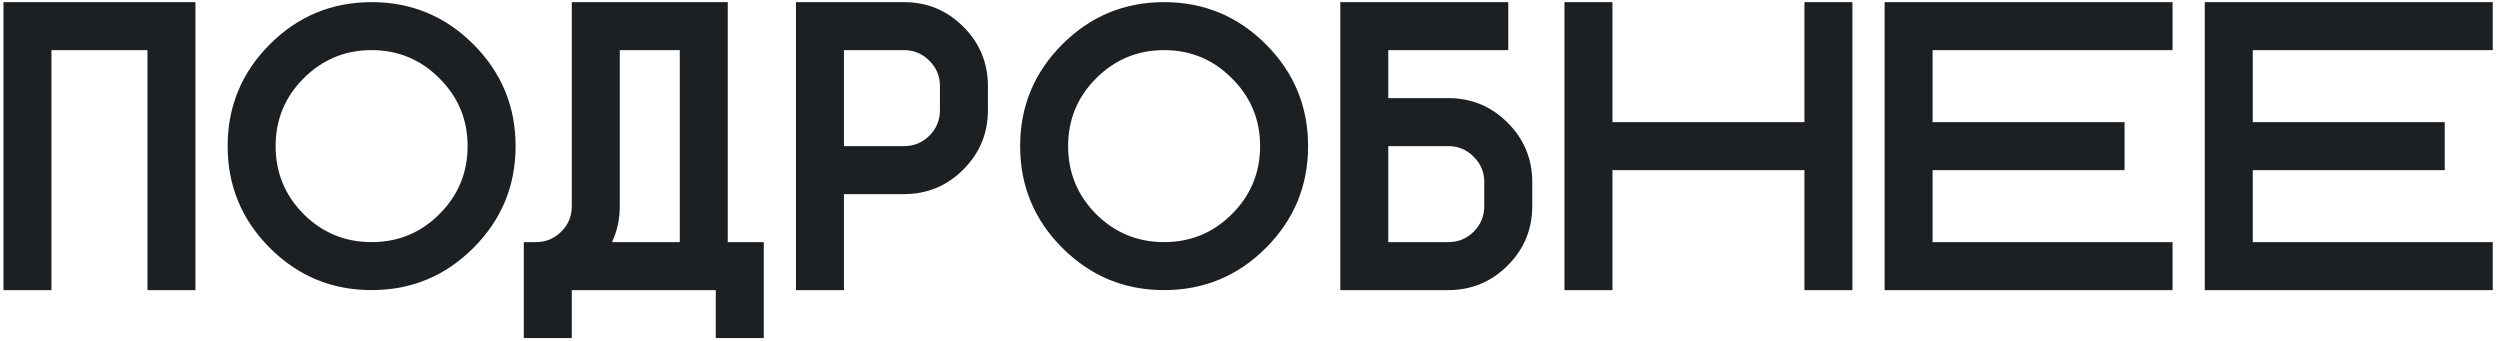 <?xml version="1.0" encoding="UTF-8"?> <svg xmlns="http://www.w3.org/2000/svg" width="293" height="40" viewBox="0 0 293 40" fill="none"><path d="M22.906 34H17.281V5.875H6.031V34H0.406V0.25H22.906V34ZM43.554 34C38.898 34 34.921 32.352 31.624 29.055C28.327 25.758 26.679 21.781 26.679 17.125C26.679 12.469 28.327 8.492 31.624 5.195C34.921 1.898 38.898 0.25 43.554 0.25C48.21 0.25 52.187 1.898 55.483 5.195C58.78 8.492 60.429 12.469 60.429 17.125C60.429 21.781 58.78 25.758 55.483 29.055C52.187 32.352 48.21 34 43.554 34ZM43.554 28.375C46.663 28.375 49.312 27.281 51.499 25.094C53.702 22.891 54.804 20.234 54.804 17.125C54.804 14.016 53.702 11.367 51.499 9.18C49.312 6.977 46.663 5.875 43.554 5.875C40.444 5.875 37.788 6.977 35.585 9.18C33.398 11.367 32.304 14.016 32.304 17.125C32.304 20.234 33.398 22.891 35.585 25.094C37.788 27.281 40.444 28.375 43.554 28.375ZM85.295 28.375H89.514V39.625H83.889V34H67.014V39.625H61.389V28.375H62.818C63.975 28.375 64.967 27.961 65.795 27.133C66.608 26.32 67.014 25.328 67.014 24.156V0.25H85.295V28.375ZM79.67 28.375V5.875H72.639V24.156C72.639 25.688 72.334 27.094 71.725 28.375H79.67ZM105.942 0.25C108.661 0.25 110.982 1.211 112.903 3.133C114.825 5.055 115.786 7.375 115.786 10.094V12.906C115.786 15.625 114.825 17.945 112.903 19.867C110.982 21.789 108.661 22.75 105.942 22.75H98.911V34H93.286V0.25H105.942ZM110.161 10.094C110.161 8.922 109.747 7.93 108.919 7.117C108.107 6.289 107.114 5.875 105.942 5.875H98.911V17.125H105.942C107.114 17.125 108.107 16.719 108.919 15.906C109.747 15.078 110.161 14.078 110.161 12.906V10.094ZM136.434 34C131.777 34 127.801 32.352 124.504 29.055C121.207 25.758 119.559 21.781 119.559 17.125C119.559 12.469 121.207 8.492 124.504 5.195C127.801 1.898 131.777 0.25 136.434 0.25C141.09 0.25 145.067 1.898 148.363 5.195C151.66 8.492 153.309 12.469 153.309 17.125C153.309 21.781 151.66 25.758 148.363 29.055C145.067 32.352 141.09 34 136.434 34ZM136.434 28.375C139.543 28.375 142.192 27.281 144.379 25.094C146.582 22.891 147.684 20.234 147.684 17.125C147.684 14.016 146.582 11.367 144.379 9.18C142.192 6.977 139.543 5.875 136.434 5.875C133.324 5.875 130.668 6.977 128.465 9.18C126.277 11.367 125.184 14.016 125.184 17.125C125.184 20.234 126.277 22.891 128.465 25.094C130.668 27.281 133.324 28.375 136.434 28.375ZM169.738 28.375C170.909 28.375 171.902 27.969 172.714 27.156C173.542 26.328 173.956 25.328 173.956 24.156V21.344C173.956 20.172 173.542 19.18 172.714 18.367C171.902 17.539 170.909 17.125 169.738 17.125H162.706V28.375H169.738ZM179.581 24.156C179.581 26.875 178.62 29.195 176.698 31.117C174.777 33.039 172.456 34 169.738 34H157.081V0.25H176.769V5.875H162.706V11.5H169.738C172.456 11.5 174.777 12.461 176.698 14.383C178.62 16.305 179.581 18.625 179.581 21.344V24.156ZM188.979 19.938V34H183.354V0.25H188.979V14.312H211.479V0.25H217.104V34H211.479V19.938H188.979ZM254.626 0.25V5.875H226.501V14.312H249.001V19.938H226.501V28.375H254.626V34H220.876V0.25H254.626ZM292.149 0.25V5.875H264.024V14.312H286.524V19.938H264.024V28.375H292.149V34H258.399V0.25H292.149Z" fill="#1D2023"></path></svg> 